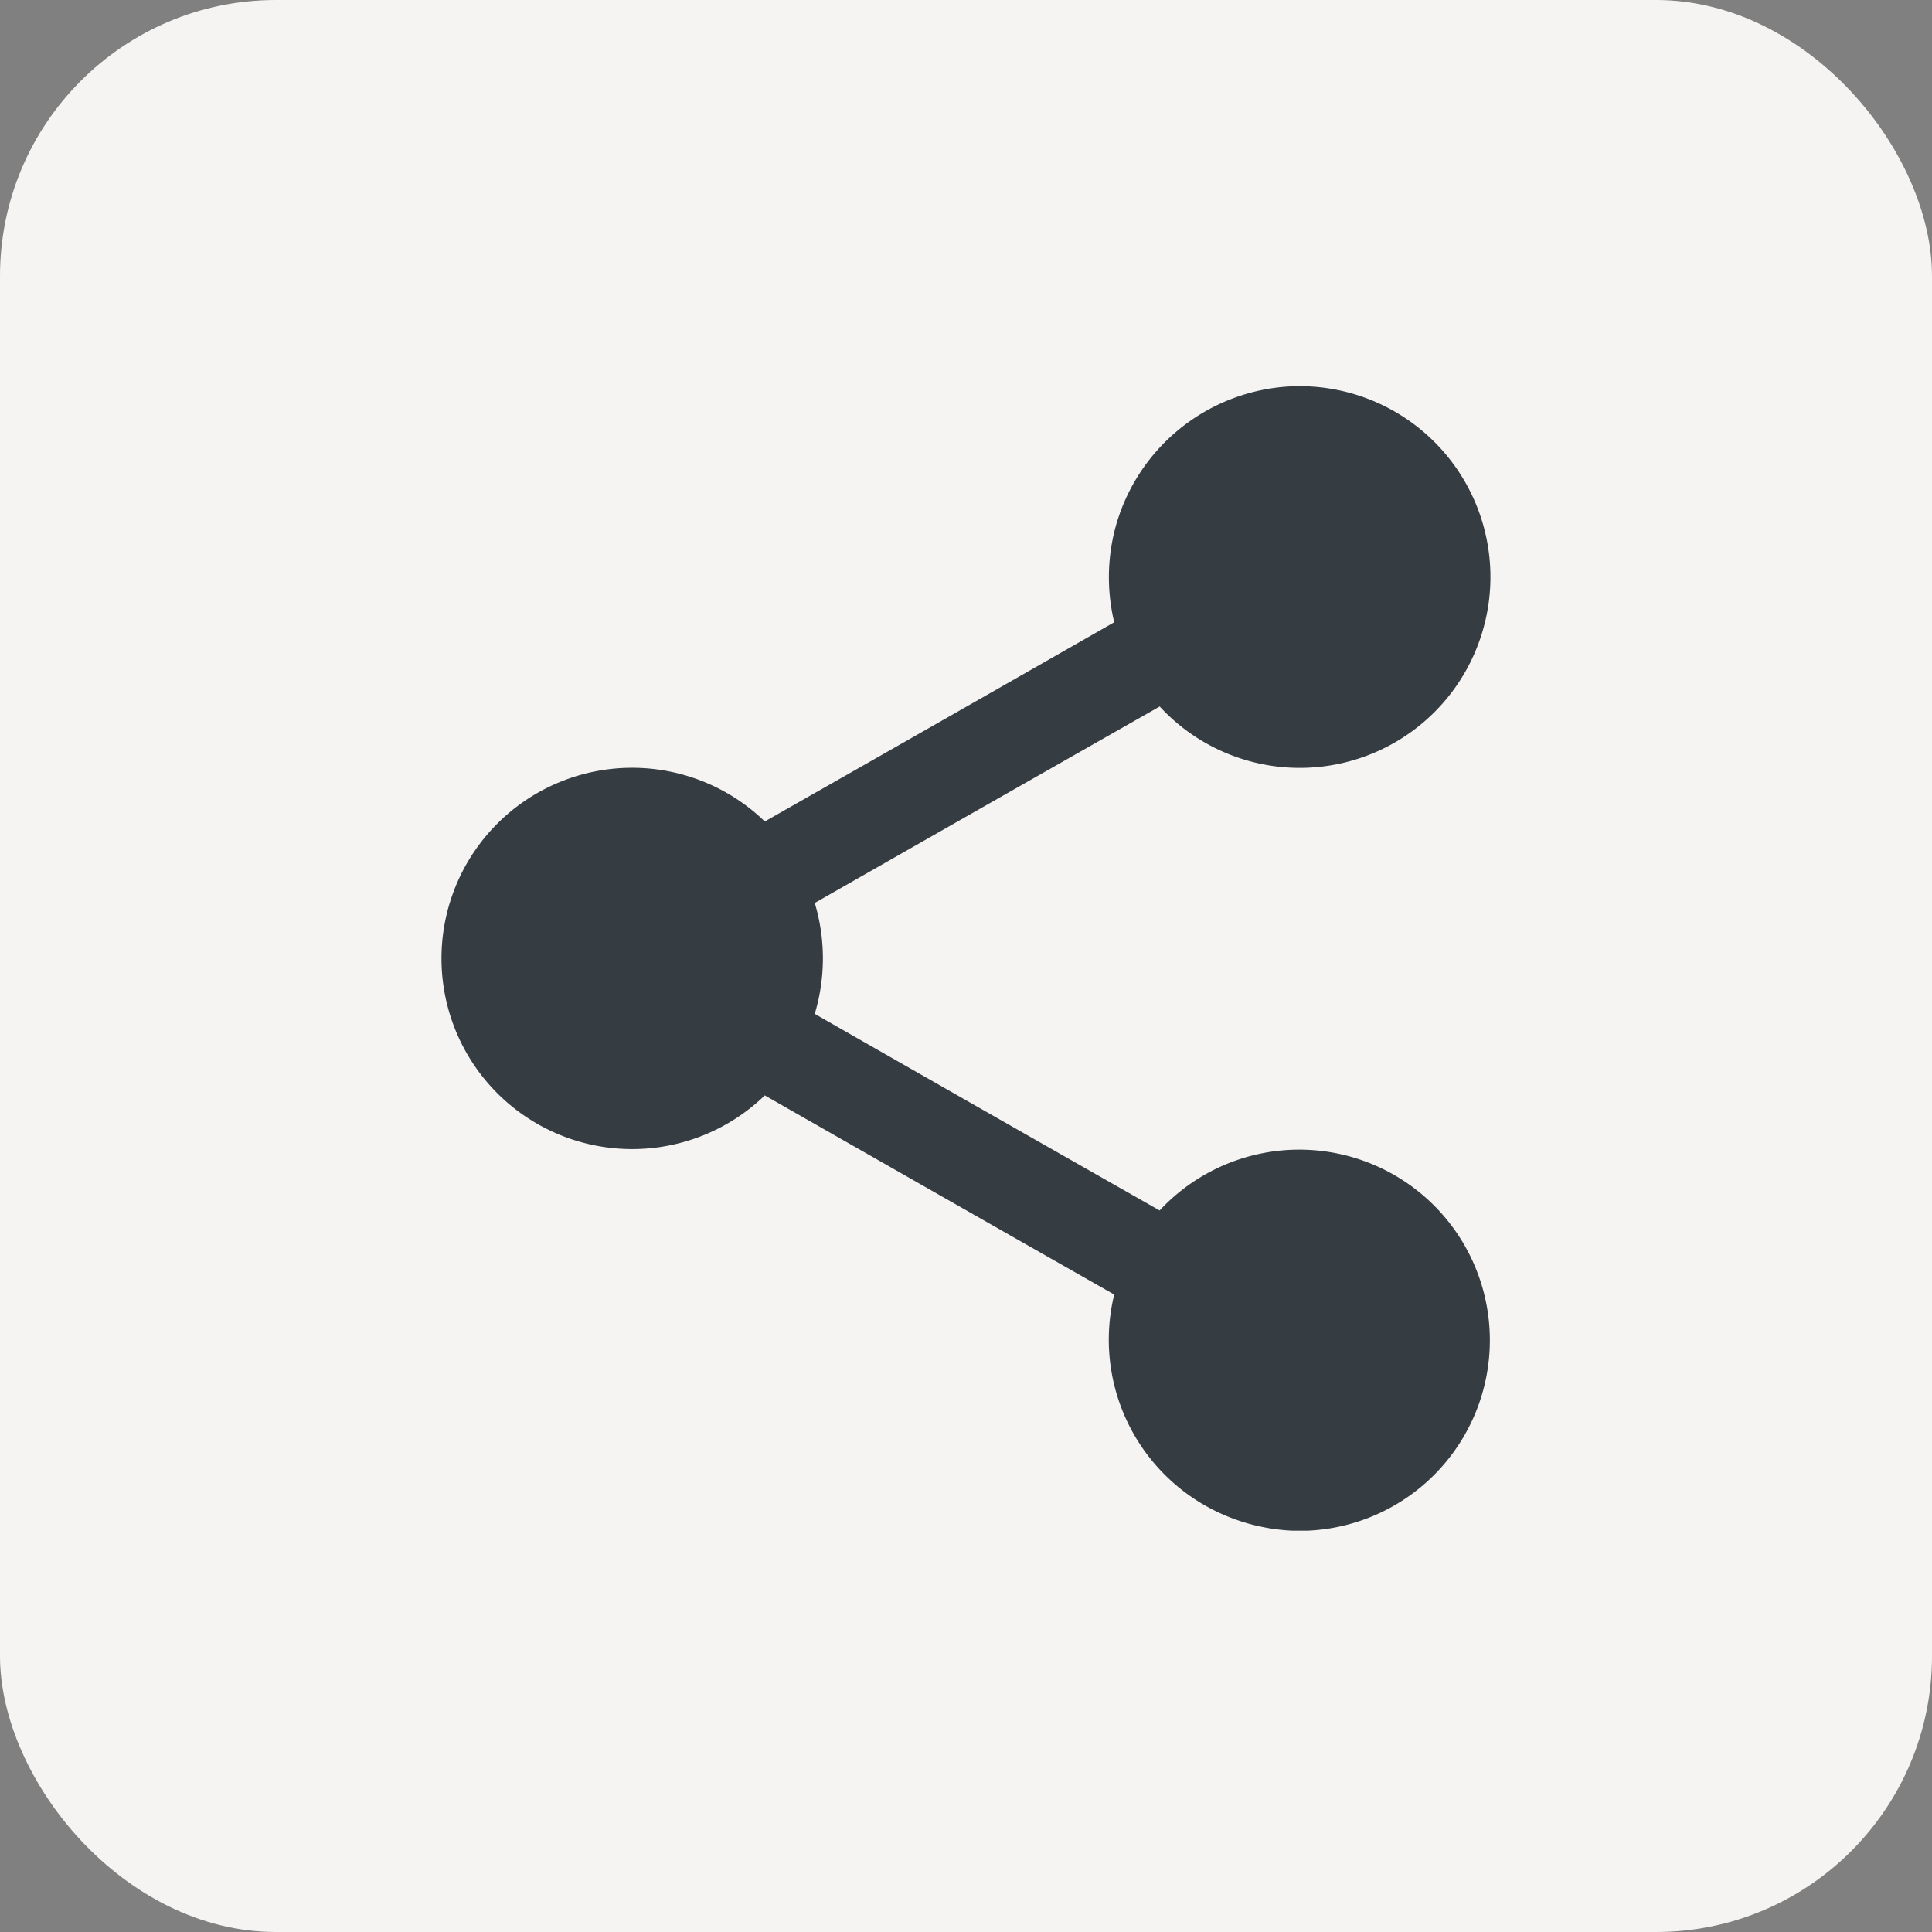 <svg xmlns="http://www.w3.org/2000/svg" width="35" height="35" viewBox="0 0 35 35">
  <rect x="0" y="0" width="35" height="35" fill="#808080" stroke="none"/>
  <g id="_000000ff" data-name="#000000ff" transform="translate(117.985 -14)">
    <rect id="Rectangle_148001" data-name="Rectangle 148001" width="35" height="35" rx="5" transform="translate(-117.985 14)" fill="#f5f4f2"/>
    <path id="Tracé_17591" data-name="Tracé 17591" d="M36.406,0h.3a3.457,3.457,0,0,1,3.083,4.685A3.452,3.452,0,0,1,34.024,5.8Q30.9,7.576,27.775,9.359a3.494,3.494,0,0,1,0,2.009q3.122,1.785,6.248,3.562a3.453,3.453,0,1,1,2.692,5.8h-.3a3.527,3.527,0,0,1-1.45-.391A3.457,3.457,0,0,1,33.2,16.453q-3.165-1.8-6.33-3.608a3.454,3.454,0,1,1,0-4.962q3.166-1.8,6.33-3.609a3.5,3.5,0,0,1,.019-1.707A3.472,3.472,0,0,1,36.406,0Z" transform="translate(-131 20.999)" fill="#353c42"/>
  </g>
</svg>

